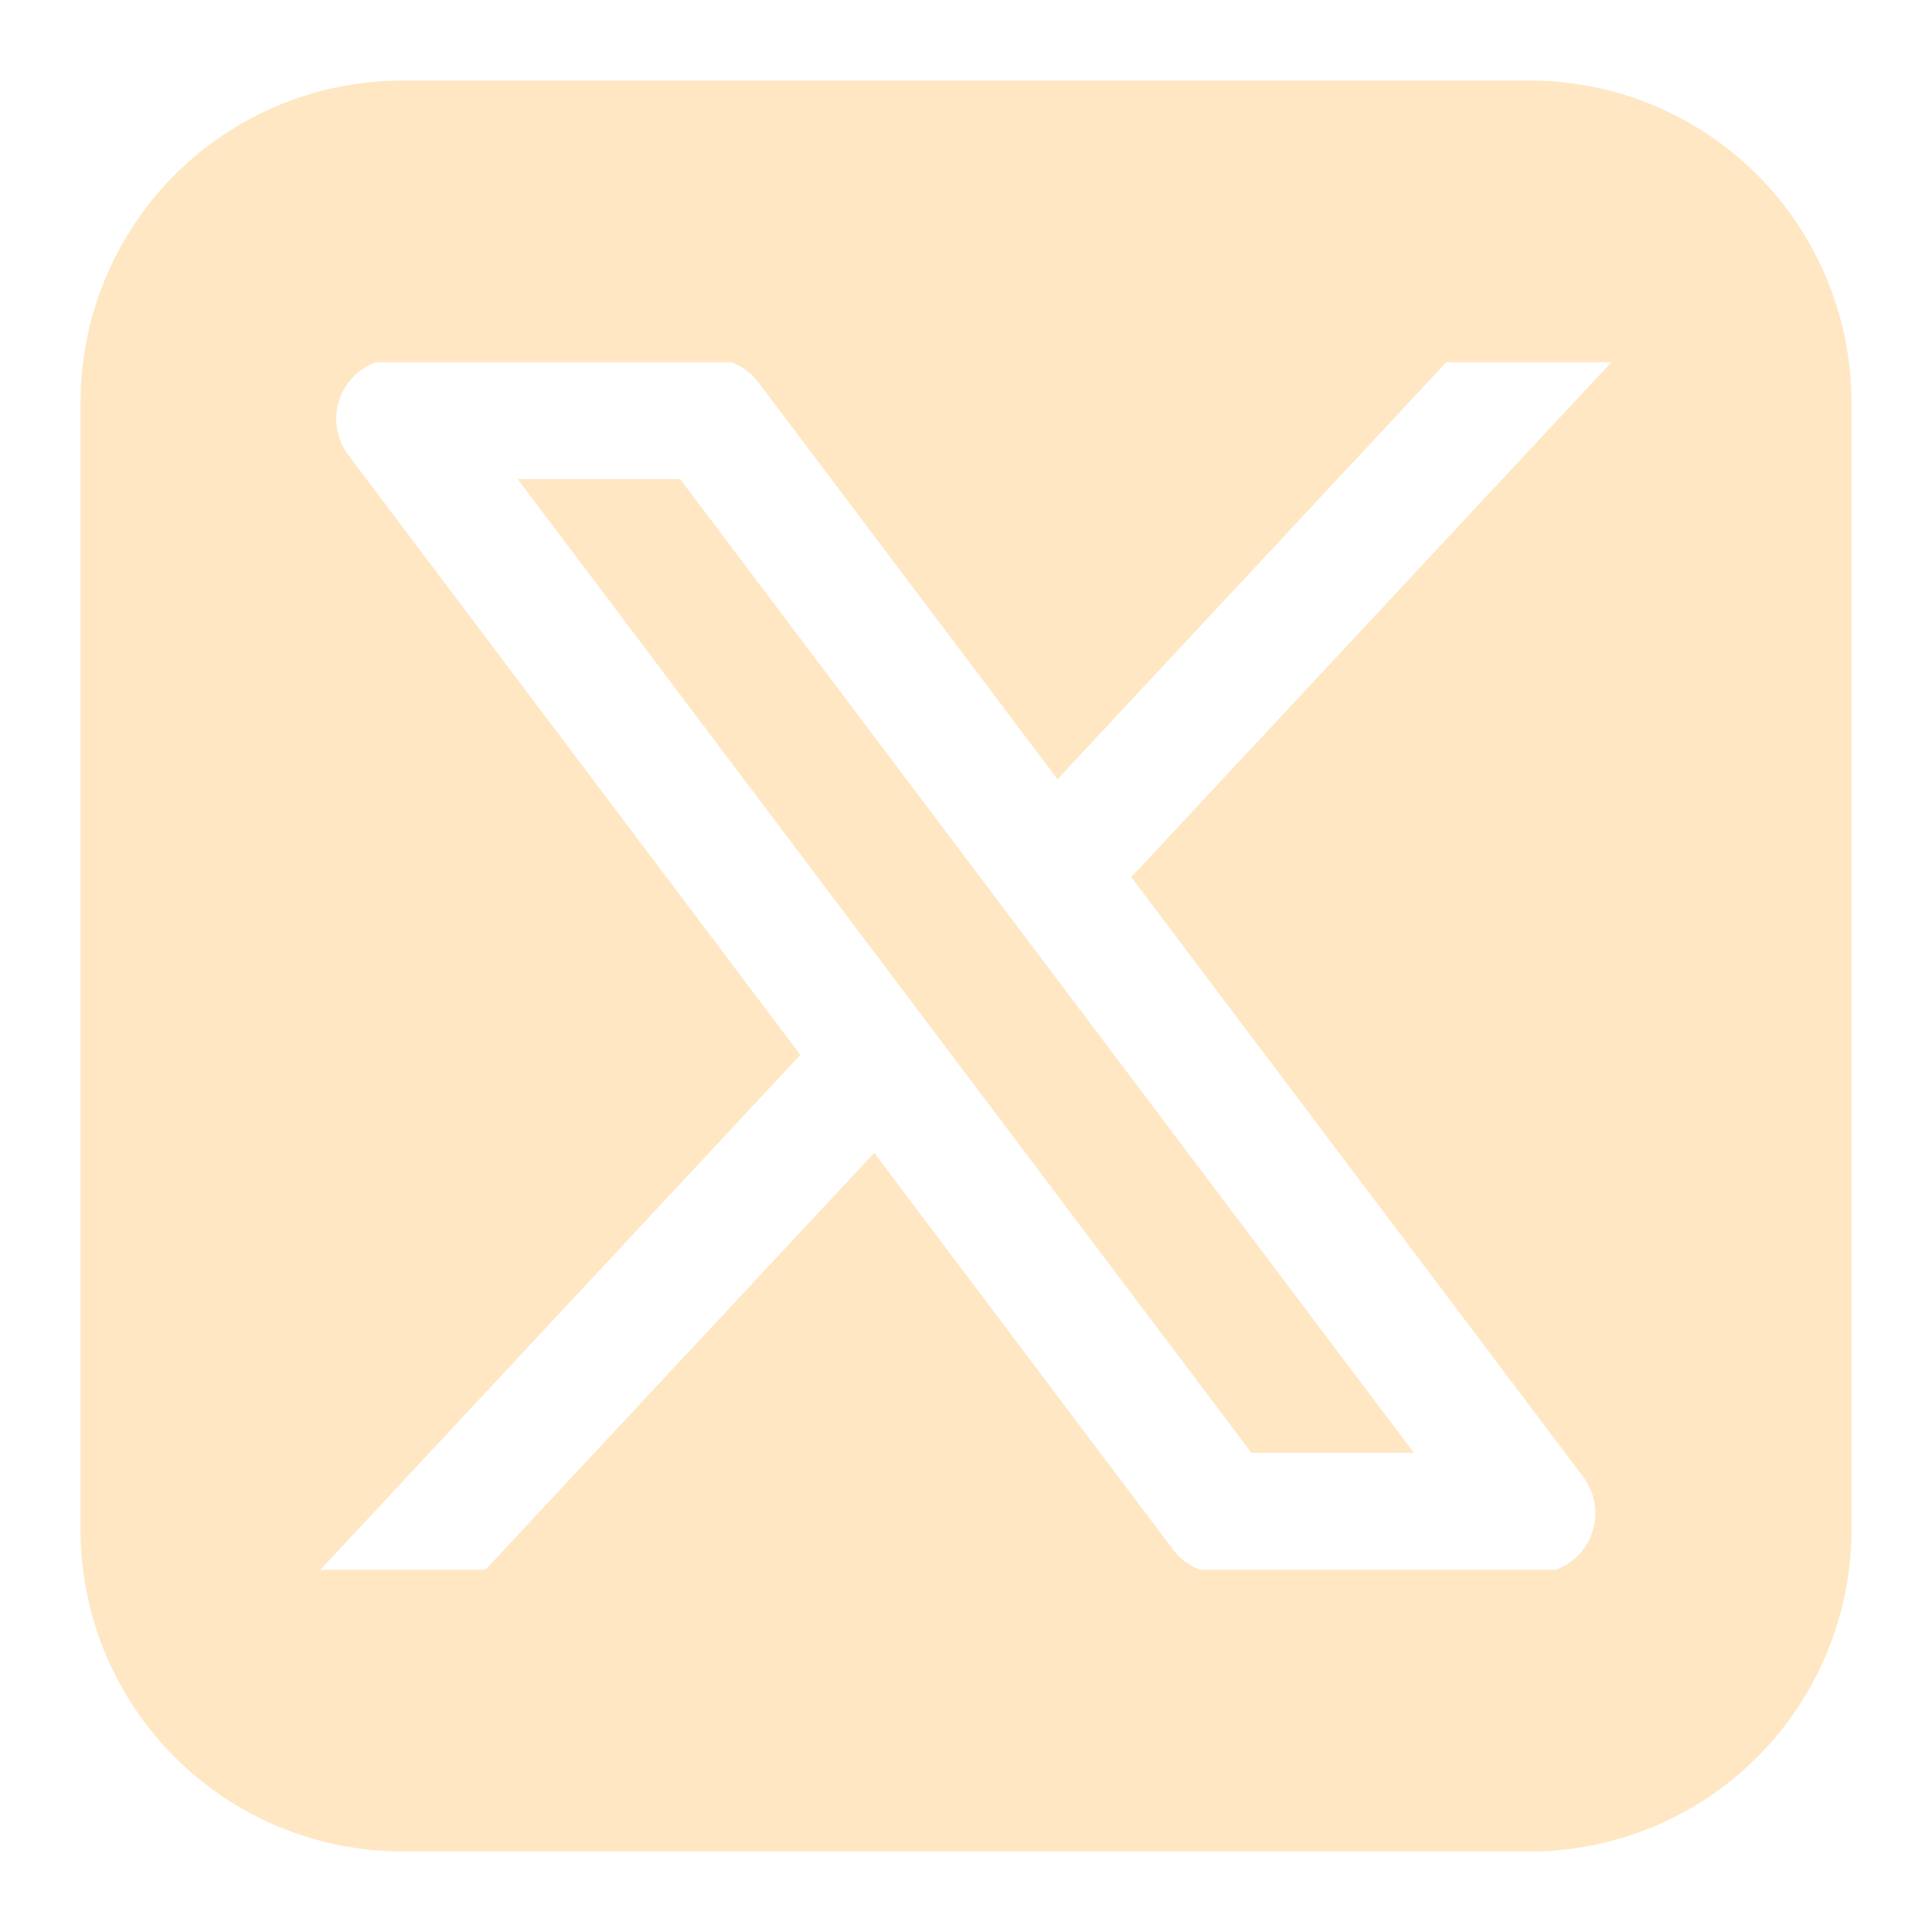<svg xmlns="http://www.w3.org/2000/svg" width="28" height="28" viewBox="0 0 28 28" fill="none"><path fill-rule="evenodd" clip-rule="evenodd" d="M5.833 1.167C4.595 1.167 3.409 1.658 2.533 2.533C1.658 3.409 1.167 4.596 1.167 5.833V22.167C1.167 23.404 1.658 24.591 2.533 25.466C3.409 26.342 4.595 26.833 5.833 26.833H22.166C23.404 26.833 24.591 26.342 25.466 25.466C26.341 24.591 26.833 23.404 26.833 22.167V5.833C26.833 4.596 26.341 3.409 25.466 2.533C24.591 1.658 23.404 1.167 22.166 1.167H5.833ZM5.444 5.25C5.316 5.297 5.201 5.374 5.108 5.474C5.015 5.573 4.947 5.693 4.909 5.824C4.87 5.955 4.863 6.093 4.887 6.227C4.912 6.361 4.967 6.487 5.049 6.596L11.599 15.288L4.698 22.691L4.647 22.75H7.035L12.67 16.708L17 22.457C17.101 22.59 17.237 22.692 17.394 22.75H22.553C22.68 22.702 22.795 22.625 22.887 22.526C22.98 22.426 23.048 22.306 23.086 22.175C23.124 22.044 23.131 21.907 23.107 21.773C23.082 21.639 23.027 21.512 22.945 21.404L16.395 12.712L23.353 5.25H20.961L15.326 11.293L10.993 5.544C10.893 5.41 10.757 5.308 10.6 5.25H5.444ZM18.137 21.056L7.503 6.944H9.858L20.491 21.055L18.137 21.056Z" fill="#FFE7C4"></path></svg>
